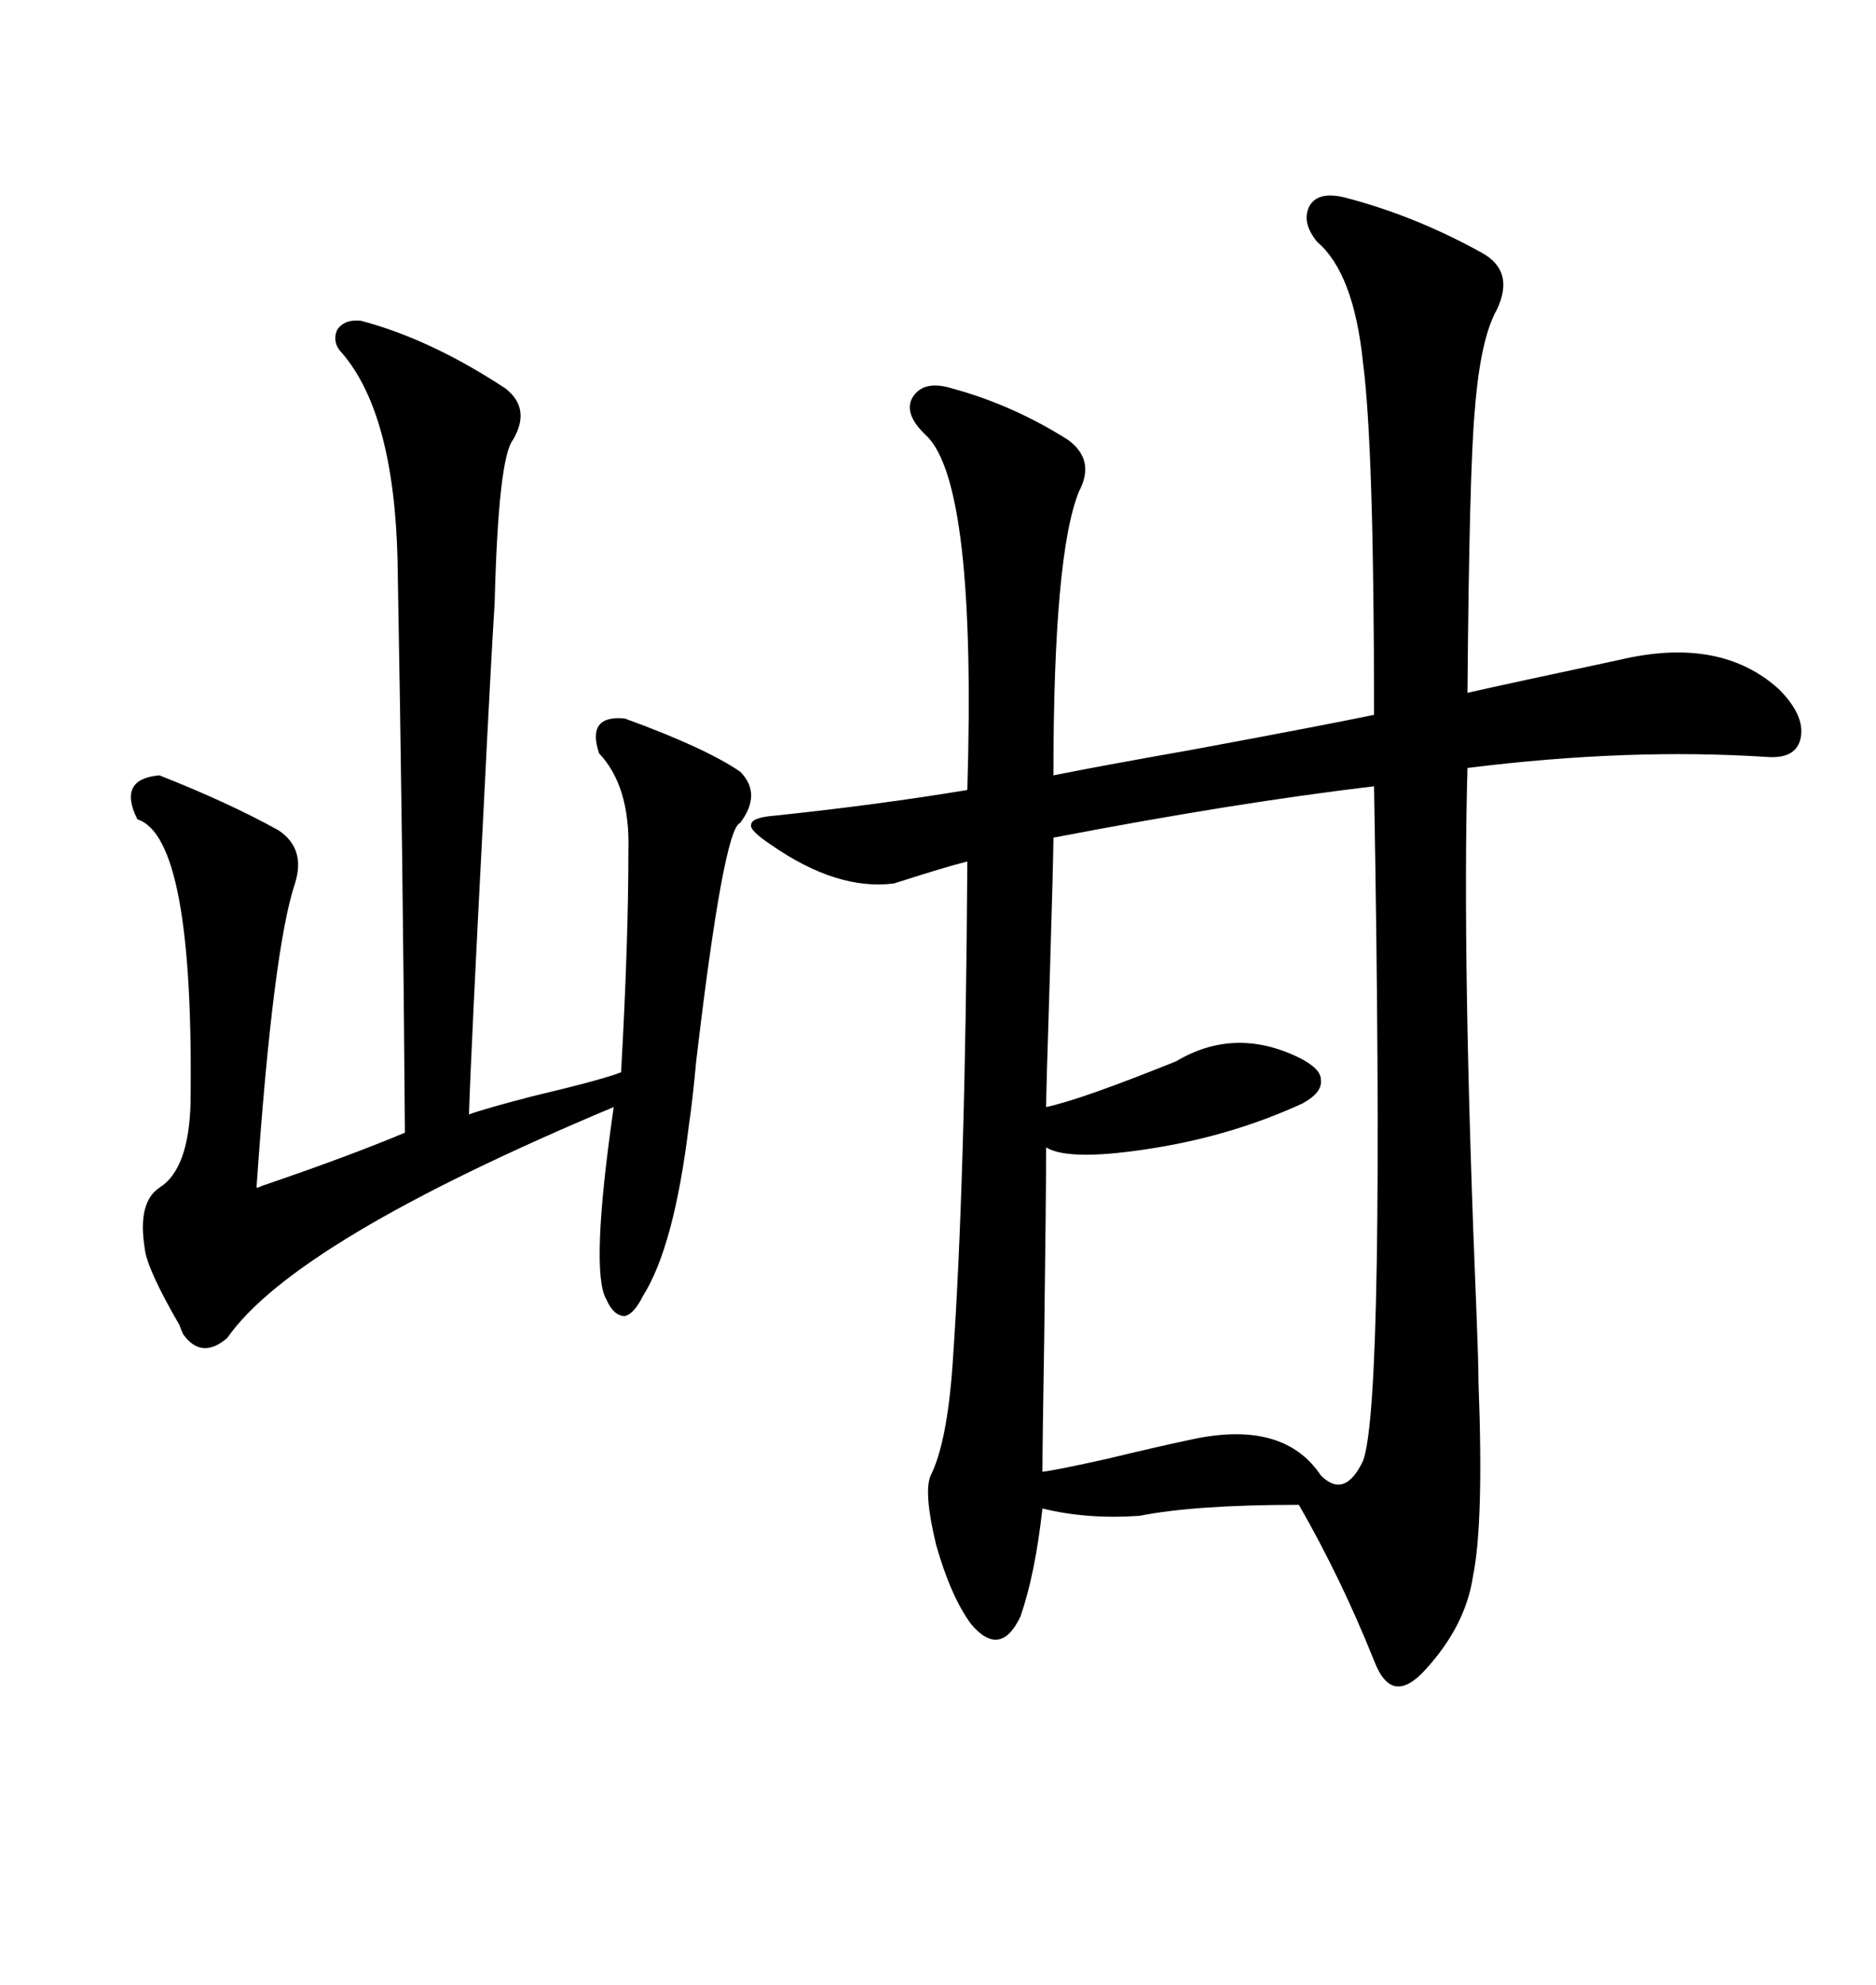 <svg xmlns="http://www.w3.org/2000/svg" xmlns:xlink="http://www.w3.org/1999/xlink" width="300" height="317.285"><path d="M154.69 137.70L154.69 137.70Q151.17 138.57 142.97 141.21L142.97 141.21Q133.89 142.38 123.34 135.06L123.34 135.06Q119.82 132.71 120.12 131.84L120.12 131.84Q120.12 130.66 123.93 130.37L123.93 130.37Q140.63 128.61 154.69 126.27L154.69 126.27Q156.15 77.64 148.24 69.73L148.24 69.73Q144.43 66.21 145.90 63.57L145.90 63.57Q147.66 60.64 152.34 62.11L152.34 62.11Q162.01 64.75 170.80 70.31L170.80 70.31Q175.20 73.54 172.56 78.52L172.56 78.52Q168.46 88.48 168.46 123.93L168.46 123.93Q175.78 122.46 190.72 119.82L190.72 119.82Q211.23 116.02 219.73 114.26L219.73 114.26Q219.73 71.48 217.97 58.01L217.97 58.01Q216.50 43.65 210.64 38.67L210.64 38.67Q208.01 35.45 209.47 32.81L209.47 32.81Q210.94 30.47 215.33 31.64L215.33 31.64Q226.46 34.57 237.01 40.43L237.01 40.43Q242.29 43.36 239.36 49.51L239.36 49.51Q236.72 54.20 235.84 65.63L235.84 65.63Q234.96 75.29 234.67 110.74L234.67 110.74Q241.11 109.28 258.98 105.47L258.98 105.47Q275.10 101.66 284.47 110.16L284.47 110.16Q288.57 114.26 287.99 117.77L287.99 117.77Q287.40 121.29 282.71 121.00L282.71 121.00Q260.45 119.53 234.67 122.75L234.67 122.75Q233.79 153.81 236.13 210.35L236.13 210.35Q236.43 217.97 236.43 220.90L236.43 220.90Q237.30 243.46 235.55 251.95L235.55 251.95Q234.38 259.86 227.93 266.89L227.93 266.89Q225.29 269.82 223.24 269.53L223.24 269.53Q221.19 269.24 219.73 265.43L219.73 265.43Q214.45 252.25 207.71 240.53L207.71 240.53Q191.02 240.53 182.23 242.29L182.23 242.29Q173.73 242.87 166.70 241.11L166.70 241.11Q165.53 251.66 163.18 258.40L163.18 258.40Q159.96 265.14 155.27 259.57L155.27 259.57Q152.05 255.18 149.71 246.97L149.71 246.97Q147.66 238.48 148.83 235.84L148.83 235.84Q151.46 230.57 152.34 217.97L152.34 217.97Q154.39 188.67 154.69 137.70ZM57.71 51.27L57.71 51.27Q68.85 54.20 80.86 62.11L80.86 62.11Q84.96 65.33 82.03 70.31L82.03 70.31Q79.69 73.24 79.10 96.39L79.10 96.39Q78.52 105.47 77.34 129.20L77.34 129.20Q75.29 168.46 75 178.13L75 178.13Q77.34 177.25 85.25 175.20L85.25 175.20Q96.39 172.56 99.32 171.39L99.32 171.39Q100.49 150.59 100.49 135.94L100.49 135.94Q100.78 125.68 95.80 120.41L95.80 120.41Q93.75 114.26 99.90 114.84L99.90 114.84Q112.79 119.53 118.36 123.34L118.36 123.34Q121.88 126.86 118.36 131.54L118.36 131.54Q115.72 132.42 111.33 169.63L111.33 169.63Q110.74 176.07 110.16 179.88L110.16 179.88Q107.81 199.22 102.83 207.13L102.83 207.13Q101.37 210.06 99.90 210.35L99.90 210.35Q98.14 210.35 96.97 207.71L96.97 207.71Q94.34 203.32 98.14 176.95L98.14 176.95Q47.17 198.34 36.33 213.87L36.33 213.87Q32.23 217.38 29.30 213.28L29.30 213.28Q29.00 212.70 28.71 211.82L28.71 211.82Q23.44 202.73 23.14 199.51L23.14 199.51Q21.97 192.19 25.49 189.84L25.49 189.84Q30.18 186.91 30.47 176.37L30.47 176.37Q31.05 133.89 21.97 130.96L21.97 130.96Q18.75 124.51 25.49 123.93L25.49 123.93Q36.62 128.32 44.53 132.71L44.53 132.71Q48.93 135.64 47.17 141.21L47.17 141.21Q43.65 151.76 41.02 189.84L41.02 189.84Q41.31 189.84 41.89 189.55L41.89 189.55Q55.66 184.86 64.75 181.05L64.75 181.05Q64.45 137.99 63.57 89.36L63.57 89.36Q62.99 66.21 54.79 56.54L54.79 56.54Q53.03 54.79 53.91 52.73L53.91 52.73Q55.08 50.98 57.71 51.27ZM219.73 125.68L219.73 125.68Q197.46 128.32 168.46 133.89L168.46 133.89Q168.46 136.82 167.87 156.45L167.87 156.45Q167.29 174.61 167.29 176.95L167.29 176.95Q172.85 175.78 188.09 169.63L188.09 169.63Q197.46 164.06 207.71 169.04L207.71 169.04Q211.23 170.80 211.23 172.56L211.23 172.56Q211.52 174.61 208.30 176.37L208.30 176.37Q197.46 181.35 185.16 183.40L185.16 183.40Q171.09 185.74 167.29 183.40L167.29 183.40Q167.29 190.72 166.99 213.57L166.99 213.57Q166.70 231.15 166.70 235.25L166.70 235.25Q169.04 234.96 176.95 233.20L176.95 233.20Q185.45 231.15 191.02 229.98L191.02 229.98Q205.37 227.05 211.23 235.84L211.23 235.84Q215.04 239.65 217.97 233.50L217.97 233.50Q221.48 224.12 219.73 125.68Z"/></svg>